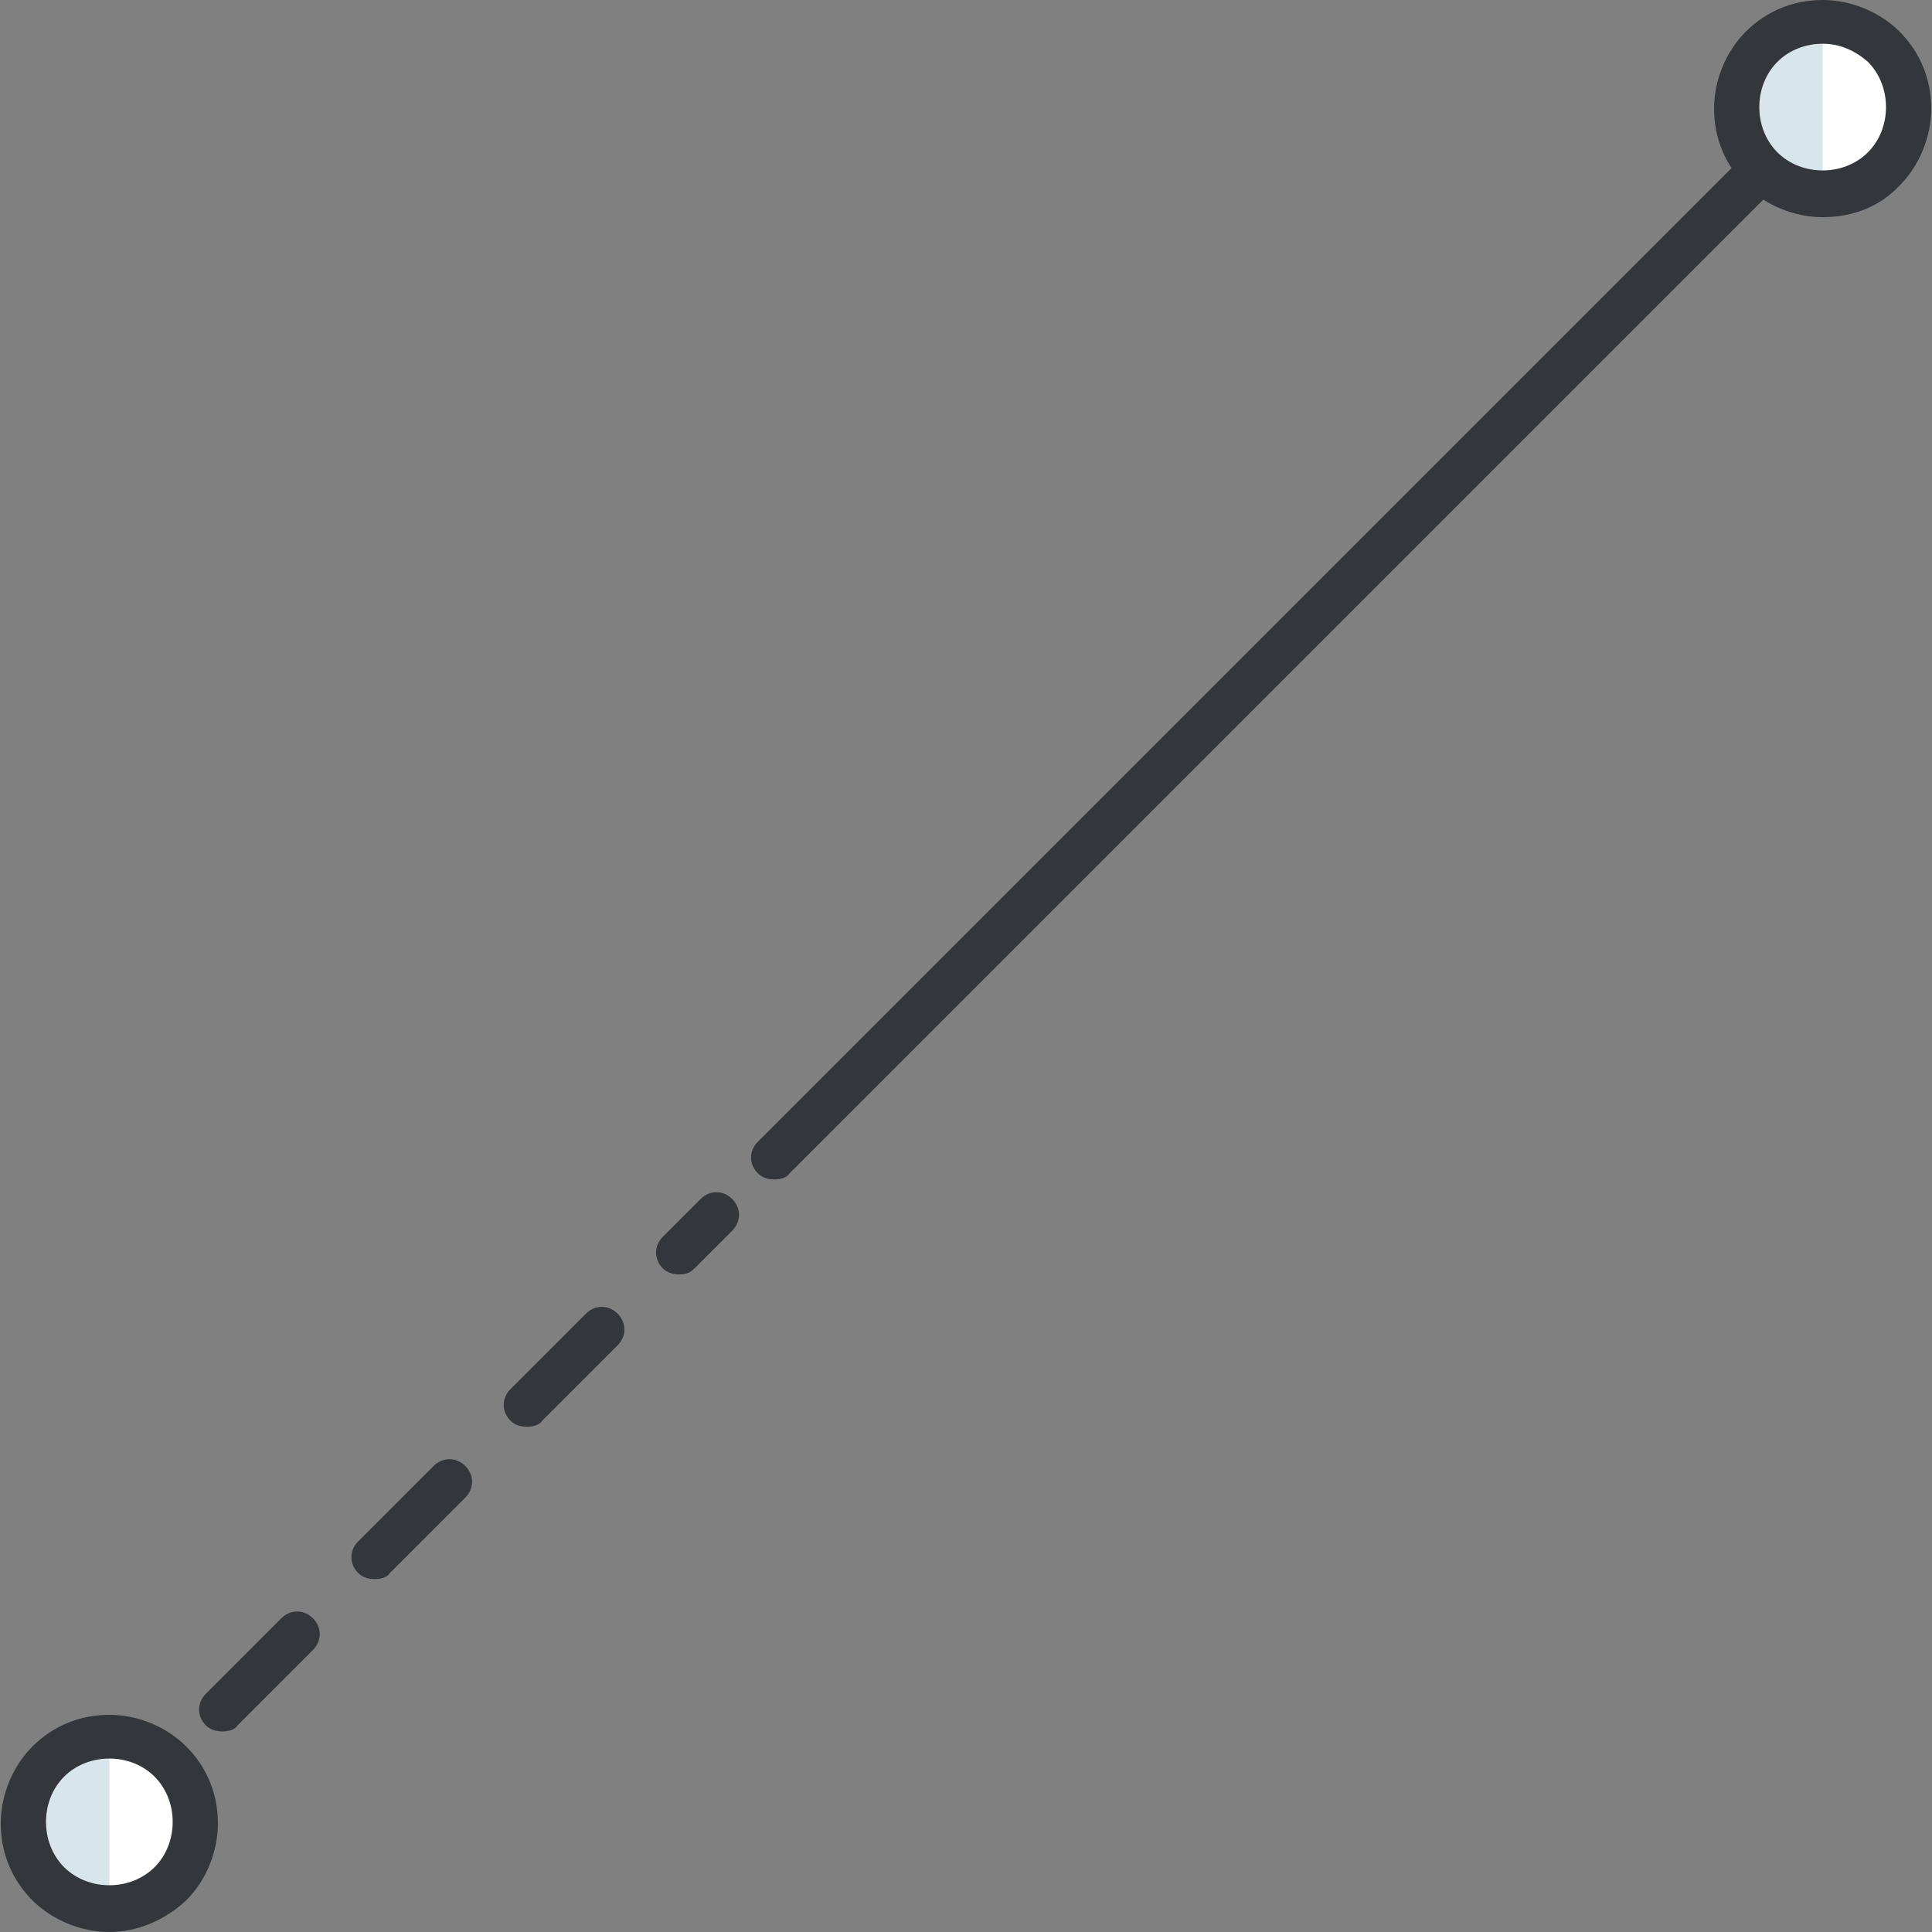 <svg xmlns="http://www.w3.org/2000/svg" version="1.1" xmlns:xlink="http://www.w3.org/1999/xlink" width="512" height="512" x="0" y="0" viewBox="0 0 485.831 485.831" style="enable-background:new 0 0 512 512" xml:space="preserve" class=""><rect x="0" y="0" width="485.831" height="485.831" fill="#808080" stroke="none"/><g transform="matrix(1,-2.449293598294708e-16,2.449293598294708e-16,1,-1.1368683772161603e-13,-8.526512829121202e-14)"><path d="M194.75 296.581c-1.517 0-3.034-.379-4.172-1.517-2.276-2.276-2.276-5.689 0-7.964L454.163 23.514c2.276-2.276 5.689-2.276 7.964 0s2.276 5.689 0 7.964L198.542 295.064c-.758 1.138-2.275 1.517-3.792 1.517zM27.496 463.834c-1.517 0-3.034-.379-4.172-1.517-2.276-2.276-2.276-5.689 0-7.964l9.481-9.481c2.276-2.276 5.689-2.276 7.964 0 2.276 2.276 2.276 5.689 0 7.964l-9.481 9.481c-1.137 1.138-2.275 1.517-3.792 1.517zM55.941 435.39c-1.517 0-3.034-.379-4.172-1.517-2.276-2.276-2.276-5.689 0-7.964l18.963-18.963c2.276-2.276 5.689-2.276 7.964 0s2.276 5.689 0 7.964l-18.963 18.963c-.758 1.138-2.275 1.517-3.792 1.517zm38.305-38.305c-1.517 0-3.034-.379-4.172-1.517-2.276-2.276-2.276-5.689 0-7.964l18.963-18.963c2.276-2.276 5.689-2.276 7.964 0 2.276 2.276 2.276 5.689 0 7.964l-18.963 18.963c-.758 1.137-2.275 1.517-3.792 1.517zm38.305-38.306c-1.517 0-3.034-.379-4.172-1.517-2.276-2.276-2.276-5.689 0-7.964l18.963-18.963c2.276-2.276 5.689-2.276 7.964 0 2.276 2.276 2.276 5.689 0 7.964l-18.963 18.963c-.758 1.138-2.275 1.517-3.792 1.517zM170.856 320.474c-1.517 0-3.034-.379-4.172-1.517-2.276-2.276-2.276-5.689 0-7.964l9.481-9.481c2.276-2.276 5.689-2.276 7.964 0 2.276 2.276 2.276 5.689 0 7.964l-9.481 9.482c-1.137 1.137-2.275 1.516-3.792 1.516z" style="" fill="#33363A" data-original="#33363a" class=""></path><path d="M458.335 5.31c12.136 0 21.997 9.861 21.997 21.997s-9.861 21.997-21.997 21.997-21.997-9.861-21.997-21.997c.379-12.137 10.24-21.997 21.997-21.997z" style="" fill="#FFFFFF" data-original="#ffffff" class=""></path><path d="M458.335 48.925c-12.136 0-21.997-9.861-21.997-21.997s9.861-21.997 21.997-21.997" style="" fill="#D8E5EA" data-original="#d8e5ea" class=""></path><path d="M458.335 54.613c-7.206 0-14.412-3.034-19.342-7.964-5.31-5.31-7.964-12.136-7.964-19.342s3.034-14.412 7.964-19.342C444.302 2.655 451.129 0 458.335 0c7.206 0 14.412 3.034 19.342 7.964 5.31 5.31 7.964 12.136 7.964 19.342s-3.034 14.412-7.964 19.342c-4.93 5.311-11.757 7.965-19.342 7.965zm0-43.614c-4.172 0-8.344 1.517-11.378 4.551-3.034 3.034-4.551 7.206-4.551 11.378s1.517 8.344 4.551 11.378 7.206 4.551 11.378 4.551 8.344-1.517 11.378-4.551c3.034-3.034 4.551-7.206 4.551-11.378s-1.517-8.344-4.551-11.378c-3.034-2.655-6.827-4.551-11.378-4.551z" style="" fill="#33363A" data-original="#33363a" class=""></path><path d="M27.496 436.528c12.136 0 21.997 9.861 21.997 21.997s-9.861 21.997-21.997 21.997-21.997-9.861-21.997-21.997c0-12.516 9.861-21.997 21.997-21.997z" style="" fill="#FFFFFF" data-original="#ffffff" class=""></path><path d="M27.496 480.142c-12.136 0-21.997-9.861-21.997-21.997s9.861-21.997 21.997-21.997" style="" fill="#D8E5EA" data-original="#d8e5ea" class=""></path><path d="M27.496 485.831c-7.206 0-14.412-3.034-19.342-7.964-5.31-5.31-7.964-12.136-7.964-19.342s3.034-14.412 7.964-19.342c5.31-5.31 12.136-7.964 19.342-7.964 7.206 0 14.412 3.034 19.342 7.964 5.31 5.31 7.964 12.136 7.964 19.342s-3.034 14.412-7.964 19.342c-5.309 4.93-12.136 7.964-19.342 7.964zm0-43.615c-4.172 0-8.344 1.517-11.378 4.551-3.034 3.034-4.551 7.206-4.551 11.378s1.517 8.344 4.551 11.378 7.206 4.551 11.378 4.551 8.344-1.517 11.378-4.551c3.034-3.034 4.551-7.206 4.551-11.378s-1.517-8.344-4.551-11.378c-3.034-3.034-7.206-4.551-11.378-4.551z" style="" fill="#33363A" data-original="#33363a" class=""></path></g></svg>
